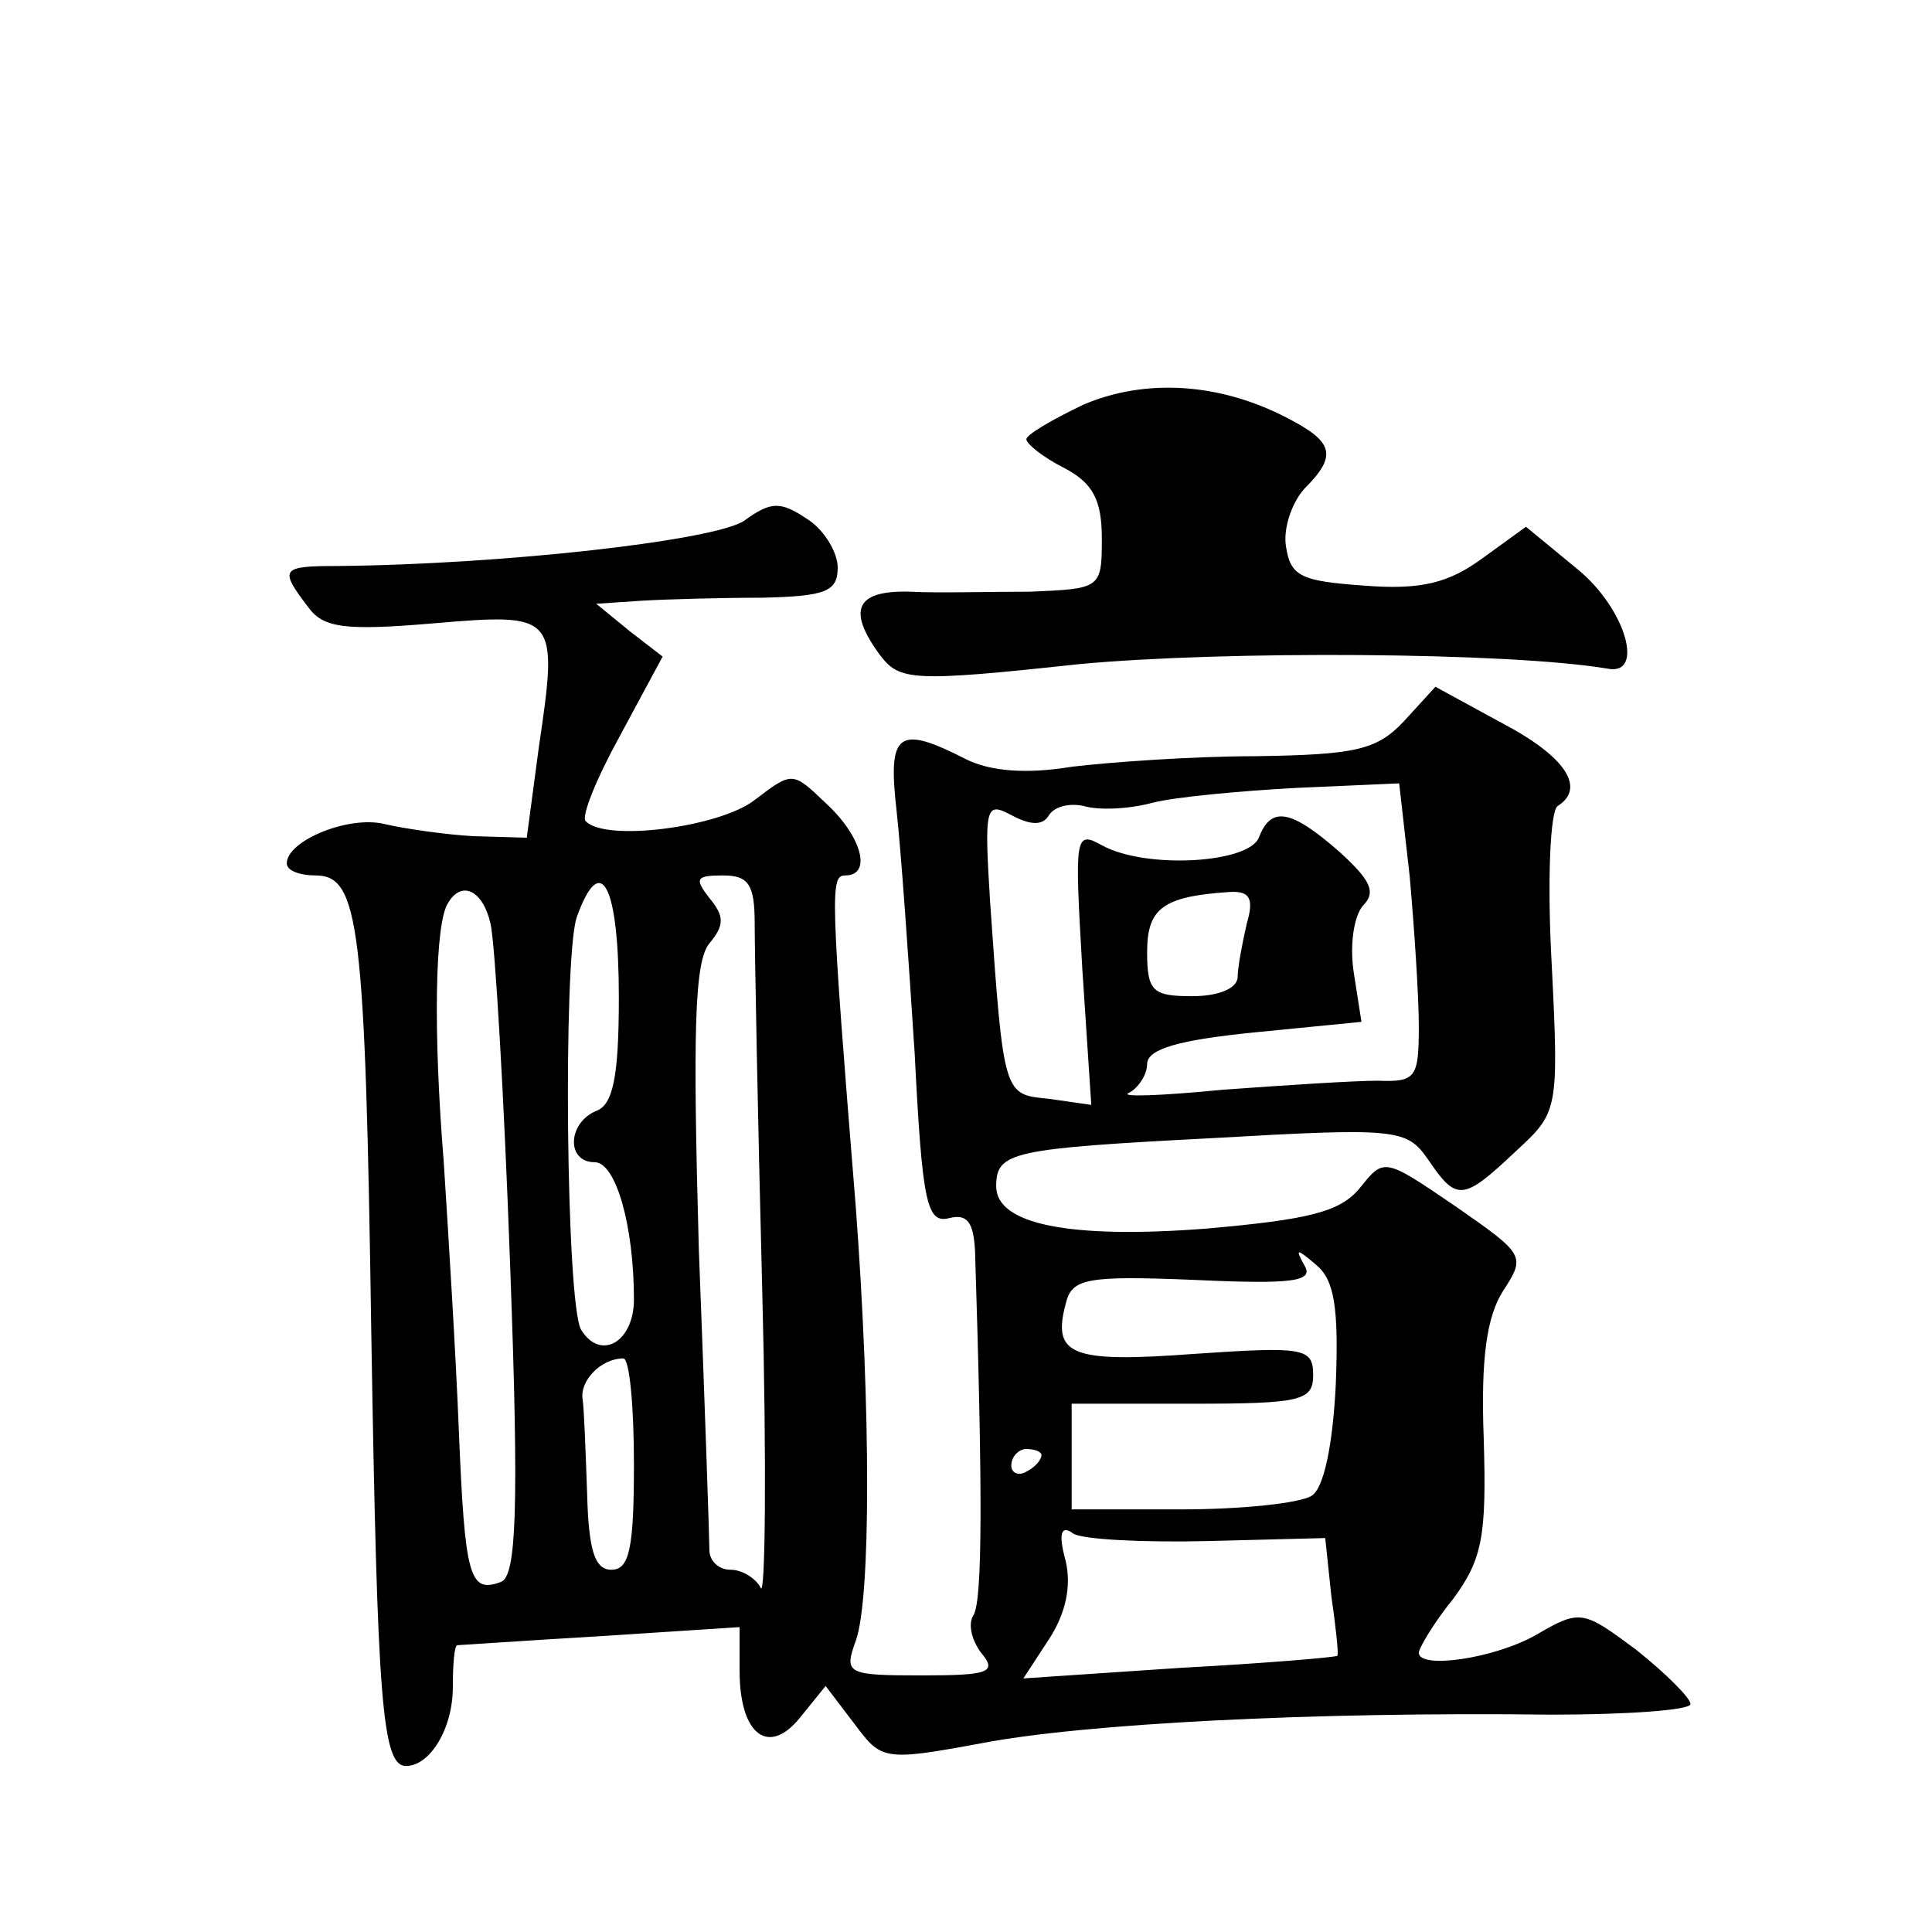 <?xml version="1.0" standalone="no"?>
<!DOCTYPE svg PUBLIC "-//W3C//DTD SVG 20010904//EN"
 "http://www.w3.org/TR/2001/REC-SVG-20010904/DTD/svg10.dtd">
<svg version="1.0" xmlns="http://www.w3.org/2000/svg"
 width="128pt" height="128pt" viewBox="0 0 128 128"
 preserveAspectRatio="xMidYMid meet">
<g transform="translate(0,128) scale(0.1,-0.1)"
fill="#0" stroke="none">
<path d="M718 1012 c-21 -10 -38 -20 -38 -23 0 -3 11 -12 25 -19 19 -10 25 -21
25 -47 0 -33 -1 -33 -47 -35 -27 0 -63 -1 -80 0 -36 1 -42 -12 -20 -42 13 -17 21
-18 132 -6 96 9 285 8 350 -3 25 -5 12 40 -20 66 l-34 28 -29 -21 c-22 -16 -40
-21 -78 -18 -42 3 -49 6 -52 26 -2 12 4 29 12 38 22 22 20 31 -11 47 -46 24 -95
26 -135 9z M493 935 c-19 -13 -159 -29 -270 -30 -37 0 -38 -2 -19 -27 10 -14 24
-16 83 -11 82 7 83 6 70 -82 l-8 -60 -35 1 c-19 1 -46 5 -59 8 -24 6 -65 -11 -65
-26 0 -5 9 -8 19 -8 29 0 33 -32 37 -304 4 -242 7 -286 23 -286 16 0 31 25 31 52
0 15 1 28 3 28 1 0 44 3 95 6 l92 6 0 -29 c0 -42 19 -57 40 -31 l17 21 19 -25 c18
-24 19 -25 84 -13 67 13 219 21 378 19 50 0 92 3 92 7 0 4 -16 20 -36 36 -35 26
-37 27 -66 10 -28 -16 -78 -23 -78 -12 0 3 10 20 23 36 19 26 22 41 20 106 -2 53
2 81 13 98 15 23 14 24 -32 56 -47 32 -47 32 -63 12 -13 -16 -34 -21 -102 -27 -91
-7 -139 3 -139 28 0 23 10 25 144 32 122 7 128 6 142 -14 19 -28 23 -28 58 5 28
26 29 26 24 125 -3 54 -1 101 4 104 19 12 5 33 -37 55 l-44 24 -21 -23 c-18 -19
-32 -22 -98 -23 -42 0 -97 -4 -122 -7 -30 -5 -54 -3 -70 5 -45 23 -52 18 -46 -34
3 -27 8 -99 12 -161 5 -99 8 -113 23 -109 12 3 16 -3 17 -22 5 -158 5 -231 -1 -241
-4 -6 -1 -17 5 -25 11 -13 5 -15 -39 -15 -50 0 -52 1 -44 23 10 28 10 153 0 287
-17 210 -17 220 -7 220 18 0 11 26 -13 48 -22 21 -22 21 -47 2 -23 -18 -99 -28
-112 -14 -3 3 7 28 23 57 l28 52 -22 17 -22 18 30 2 c17 1 53 2 80 2 42 1 50 4
50 20 0 10 -9 25 -20 32 -18 12 -24 12 -42 -1z m441 -236 c3 -34 6 -79 6 -99 0
-34 -2 -37 -27 -36 -16 0 -62 -3 -103 -6 -41 -4 -69 -5 -62 -2 6 3 12 12 12 19
0 10 21 16 71 21 l71 7 -5 32 c-3 19 0 38 6 45 9 9 5 17 -16 36 -32 28 -45 30 -53
9 -7 -17 -75 -21 -104 -5 -18 10 -18 6 -13 -81 l6 -91 -28 4 c-30 3 -30 1 -39 130
-4 64 -3 67 14 58 13 -7 21 -7 25 0 4 6 14 8 23 6 10 -3 30 -2 45 2 15 4 59 8 96
10 l68 3 7 -62z m-524 -80 c0 -53 -4 -71 -15 -75 -19 -8 -20 -34 -1 -34 14 0 26
-42 26 -91 0 -28 -22 -41 -35 -20 -10 17 -12 245 -3 273 16 45 28 22 28 -53z m90
49 c0 -18 2 -127 5 -243 3 -116 2 -204 -1 -197 -3 6 -12 12 -20 12 -8 0 -14 6 -14
13 0 6 -3 96 -7 199 -4 144 -3 191 7 203 10 12 10 18 0 30 -10 13 -9 15 9 15 17
0 21 -6 21 -32z m-175 0 c3 -13 9 -115 13 -227 6 -162 4 -205 -6 -209 -21 -8 -24
3 -28 100 -2 51 -7 131 -10 178 -7 86 -6 159 3 172 9 15 23 8 28 -14z m501 0 c-3
-13 -6 -29 -6 -35 0 -8 -13 -13 -30 -13 -26 0 -30 3 -30 29 0 29 10 37 54 40 14
1 17 -4 12 -21z m59 -305 c-2 -41 -8 -69 -16 -74 -8 -5 -47 -9 -86 -9 l-73 0 0
35 0 35 80 0 c72 0 80 2 80 19 0 18 -6 19 -79 14 -81 -6 -94 -1 -85 33 4 17 13
19 86 16 65 -3 79 -1 72 10 -6 11 -5 11 8 0 12 -10 15 -28 13 -79z m-465 -53 c0
-56 -3 -70 -15 -70 -11 0 -15 13 -16 50 -1 28 -2 56 -3 63 -2 12 12 27 27 27 4
0 7 -31 7 -70z m270 6 c0 -3 -4 -8 -10 -11 -5 -3 -10 -1 -10 4 0 6 5 11 10 11 6
0 10 -2 10 -4z m110 -57 l78 2 4 -38 c3 -21 5 -39 4 -40 -1 -1 -48 -5 -104 -8 l-104
-7 17 26 c11 17 15 35 11 52 -5 18 -3 24 5 18 6 -4 47 -6 89 -5z"/>
</g>
</svg>
